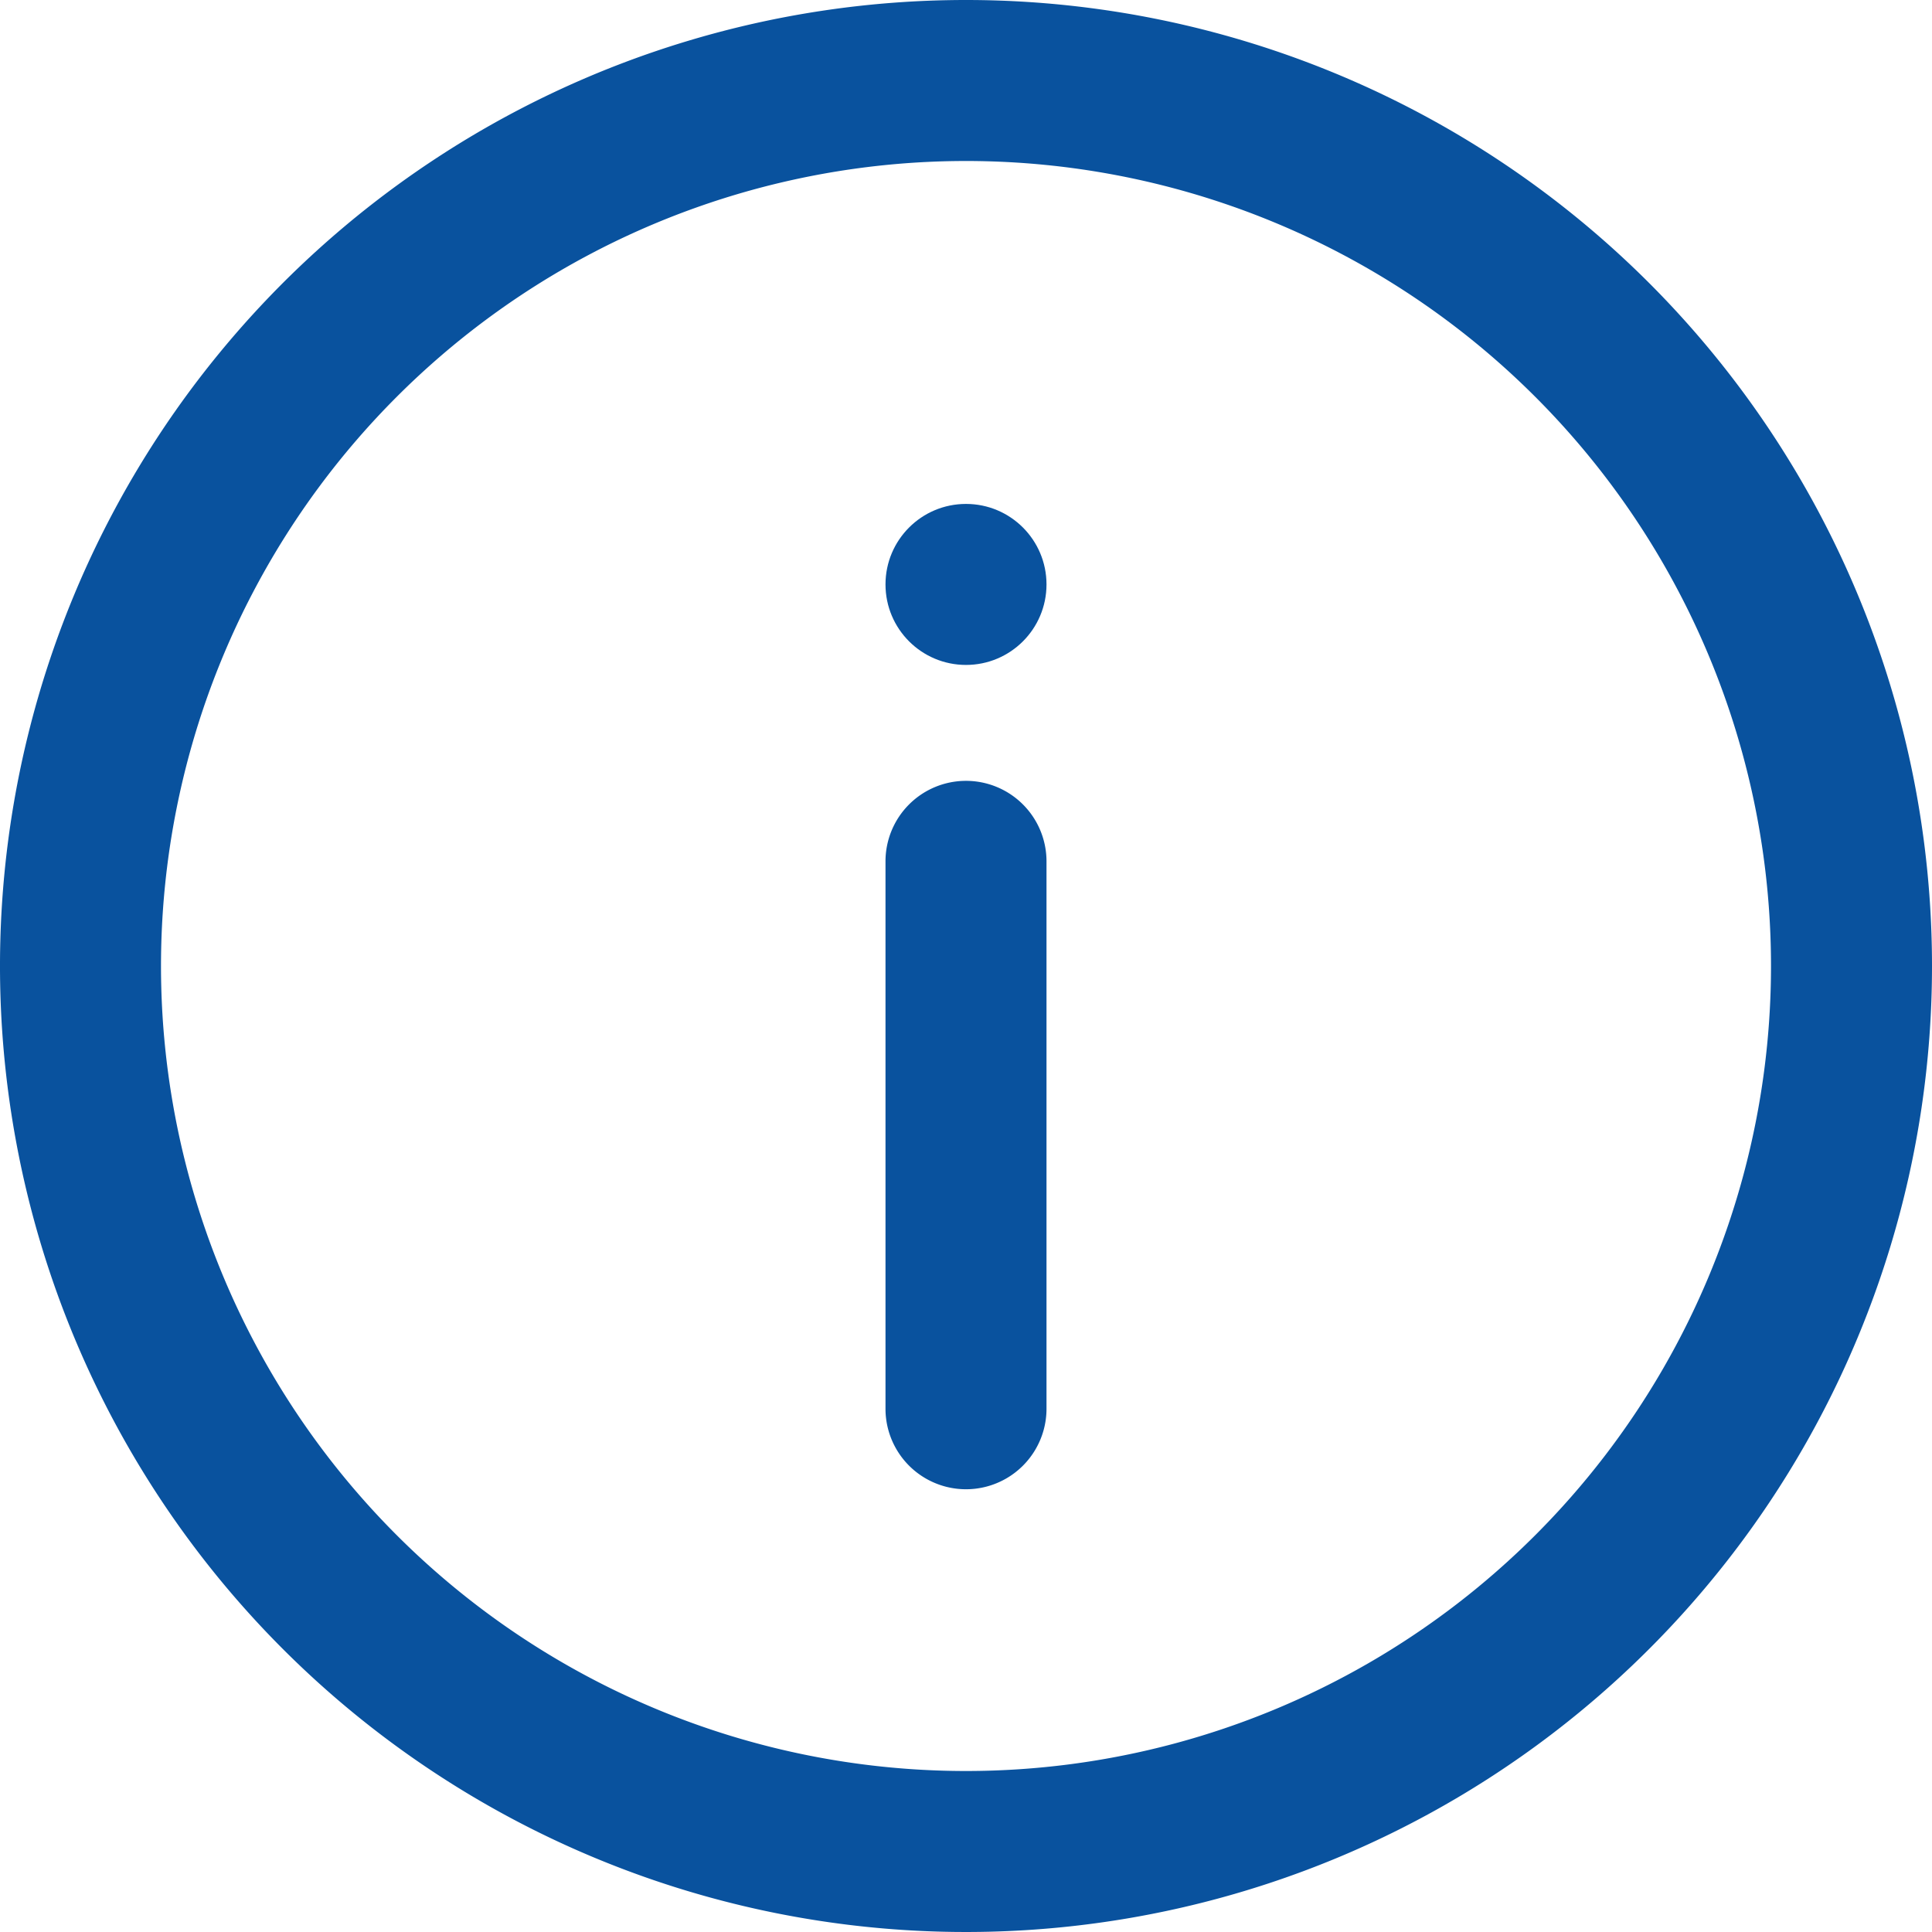 <svg xmlns="http://www.w3.org/2000/svg" viewBox="0 0 12 12"><path d="M6,0a6,6,0,1,0,6,6A6,6,0,0,0,6,0ZM6,11a5,5,0,1,1,5-5A5,5,0,0,1,6,11Z" style="fill:#09529e"/><path d="M6,4.85a.5.5,0,0,0-.5.5v3.4a.5.5,0,0,0,1,0V5.35A.5.5,0,0,0,6,4.85Z" style="fill:#09529e"/><circle cx="6" cy="3.63" r="0.5" style="fill:#09529e"/></svg>